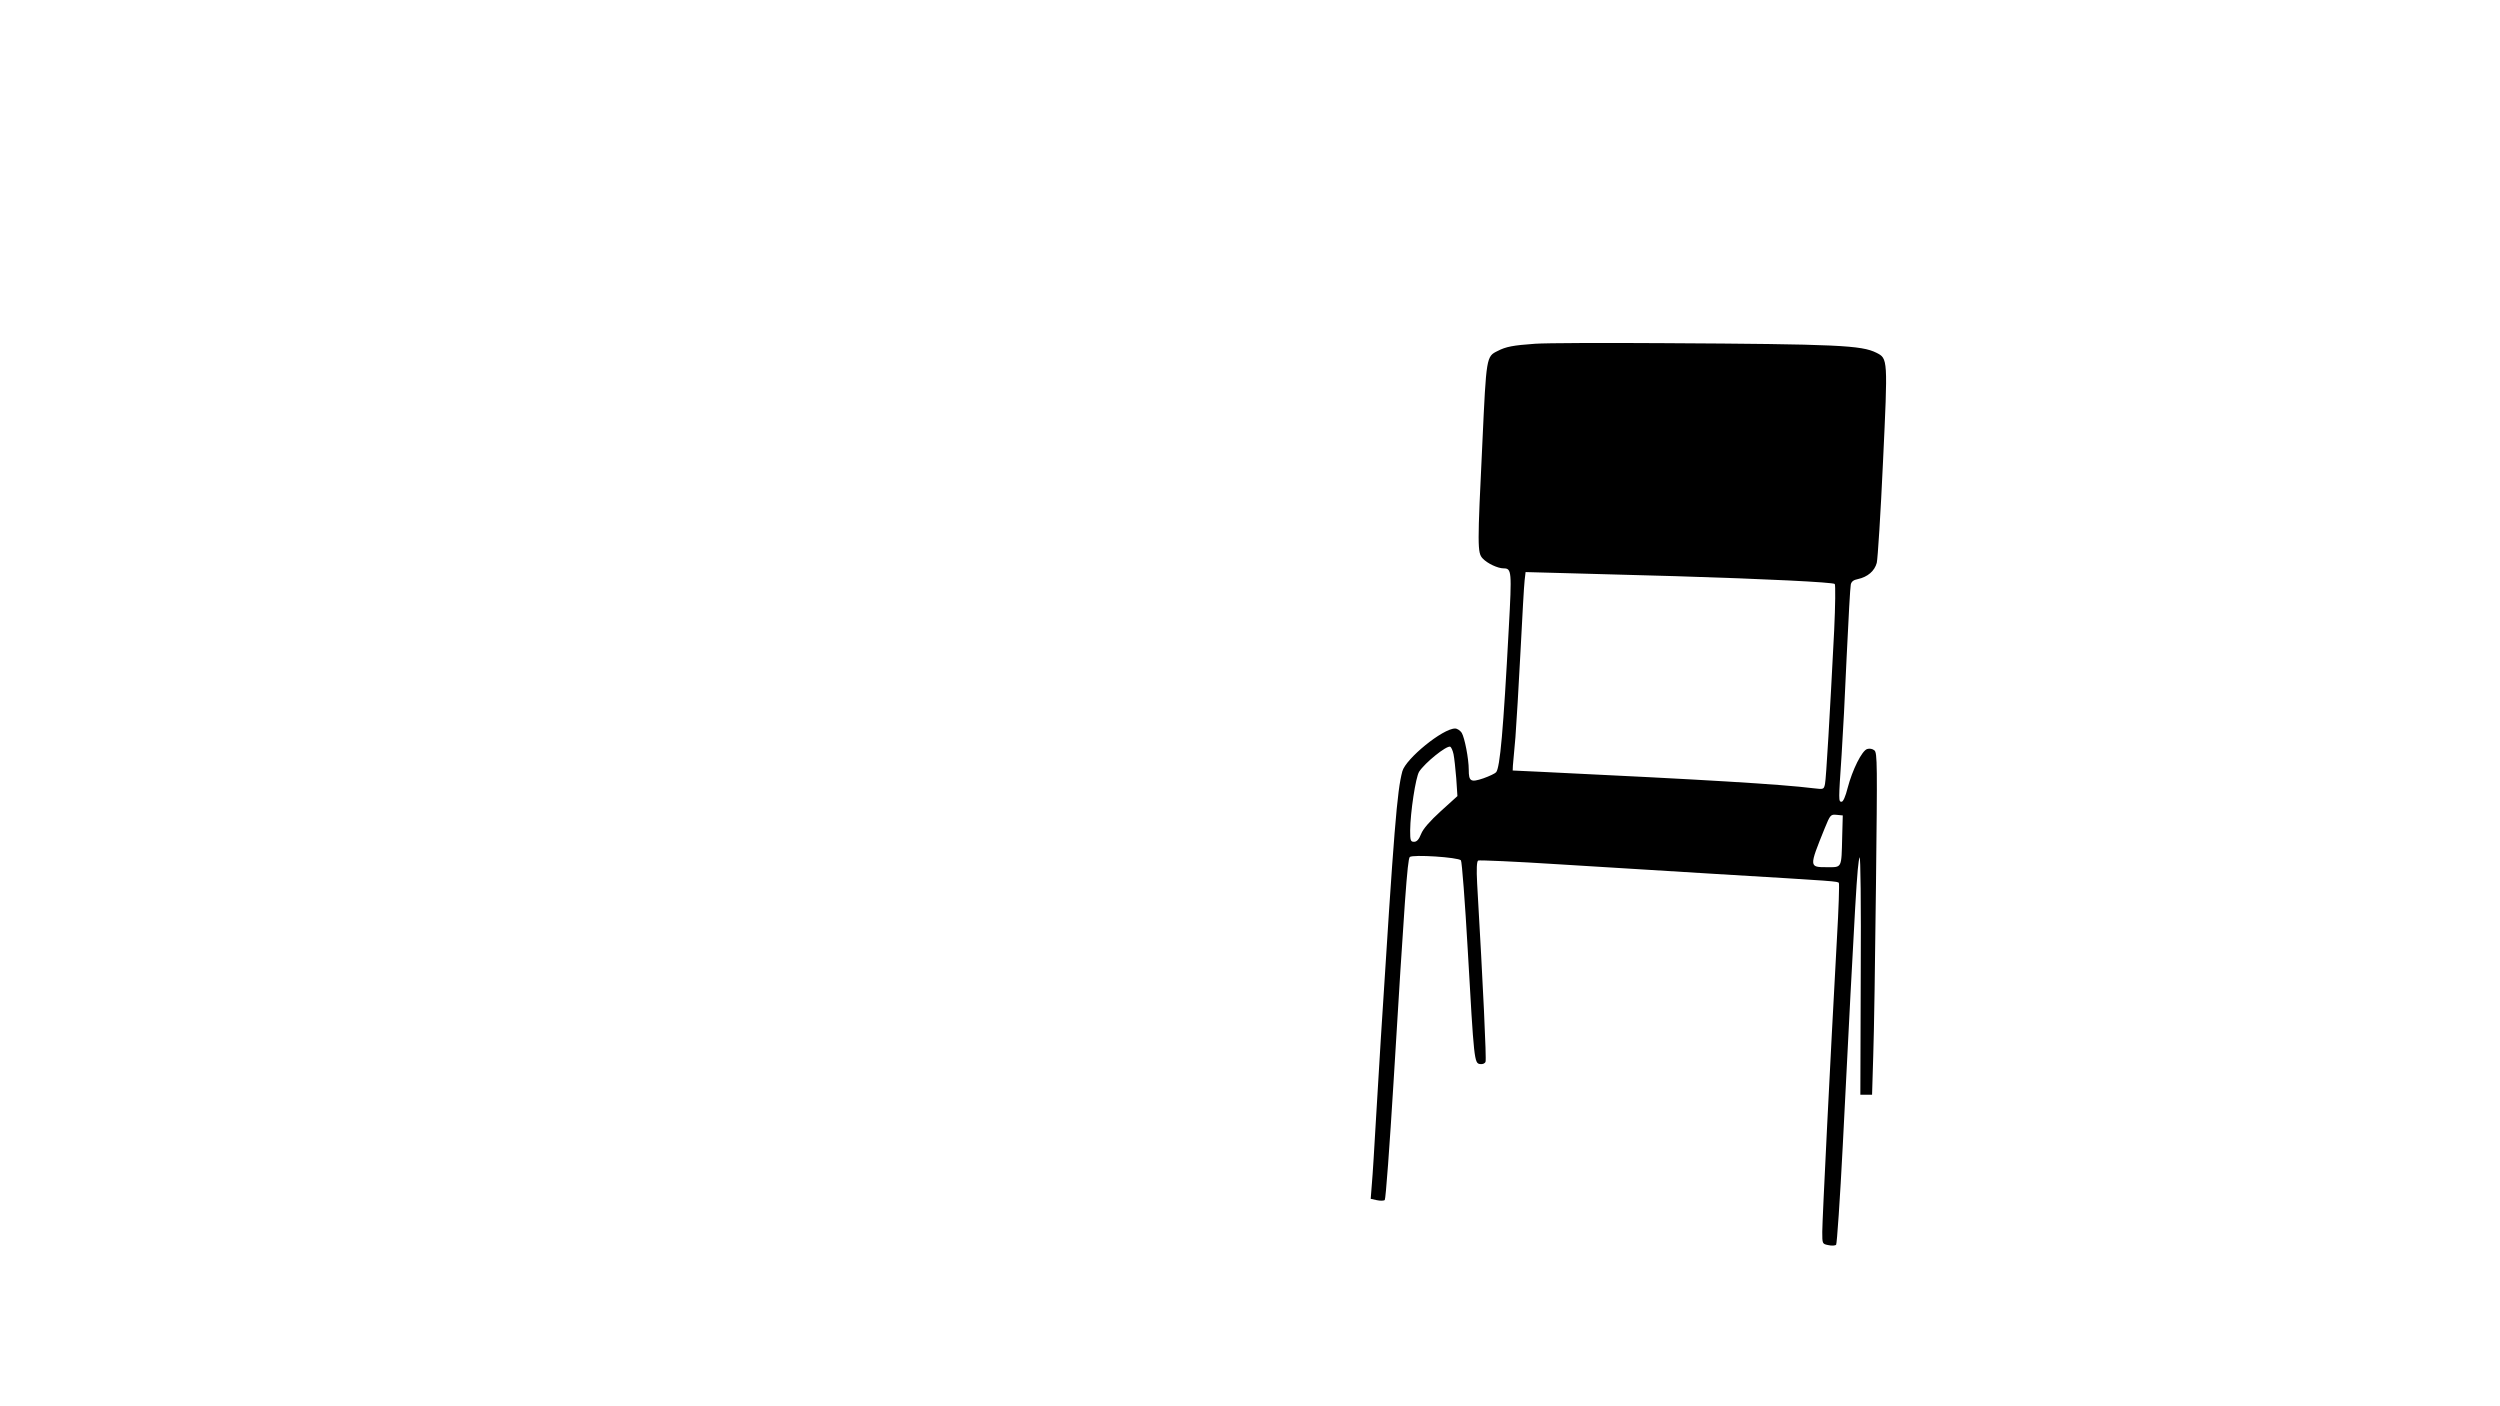 <?xml version="1.0" standalone="no"?>
<!DOCTYPE svg PUBLIC "-//W3C//DTD SVG 20010904//EN"
 "http://www.w3.org/TR/2001/REC-SVG-20010904/DTD/svg10.dtd">
<svg version="1.0" xmlns="http://www.w3.org/2000/svg"
 width="1280pt" height="720pt" viewBox="0 0 1280 720"
 preserveAspectRatio="xMidYMid meet">
<g transform="translate(0,720) scale(0.1,-0.1)"
fill="#000000" stroke="none">
<path d="M7860 5440 c-113 -8 -150 -15 -192 -37 -58 -28 -58 -30 -78 -465 -26
-536 -26 -568 1 -597 24 -26 78 -51 107 -51 42 0 43 -14 27 -306 -28 -526 -45
-715 -65 -738 -5 -6 -34 -20 -65 -31 -65 -22 -75 -16 -75 44 0 56 -21 164 -36
189 -8 12 -23 22 -34 22 -63 0 -252 -154 -270 -219 -27 -101 -42 -286 -110
-1366 -5 -88 -17 -275 -25 -415 -8 -140 -17 -289 -21 -331 l-6 -77 32 -7 c18
-4 36 -3 40 1 5 5 25 277 45 604 56 924 71 1140 83 1152 14 14 248 -1 262 -17
5 -6 21 -214 35 -461 32 -565 33 -578 63 -582 13 -2 25 3 28 12 5 13 -12 377
-43 912 -4 76 -2 113 5 118 6 3 190 -5 409 -19 219 -13 585 -36 813 -50 617
-37 620 -37 625 -46 3 -4 -1 -133 -10 -286 -34 -618 -75 -1442 -75 -1500 0
-61 0 -62 31 -68 17 -4 35 -3 40 2 4 4 20 233 34 508 66 1305 74 1438 86 1475
5 14 8 -244 6 -595 l-2 -620 30 0 30 0 6 200 c4 110 10 504 14 875 7 614 7
676 -8 688 -9 8 -25 11 -37 7 -27 -8 -76 -107 -100 -199 -11 -44 -23 -71 -31
-71 -16 0 -16 4 0 240 6 88 18 315 26 505 9 190 18 355 21 367 3 15 14 24 36
28 51 11 86 42 97 83 5 20 20 254 32 518 25 530 25 528 -34 558 -77 38 -193
44 -1087 49 -305 2 -602 1 -660 -3z m720 -1190 c461 -14 804 -31 814 -40 4 -5
3 -109 -3 -237 -22 -431 -41 -758 -47 -787 -6 -28 -7 -28 -58 -22 -170 21
-557 44 -1391 84 l-150 7 1 25 c1 14 7 79 13 145 5 66 17 264 26 440 9 176 18
339 21 363 l5 43 222 -6 c122 -3 368 -10 547 -15z m-1138 -911 c4 -19 10 -75
14 -124 l6 -91 -85 -77 c-56 -51 -91 -91 -101 -117 -11 -28 -22 -40 -36 -40
-18 0 -20 7 -20 58 1 93 28 272 46 301 30 46 139 134 159 128 5 -2 13 -19 17
-38z m1990 -424 c-4 -163 0 -155 -78 -155 -92 0 -92 0 -12 198 29 71 31 73 62
70 l31 -3 -3 -110z"/>
</g>
</svg>
